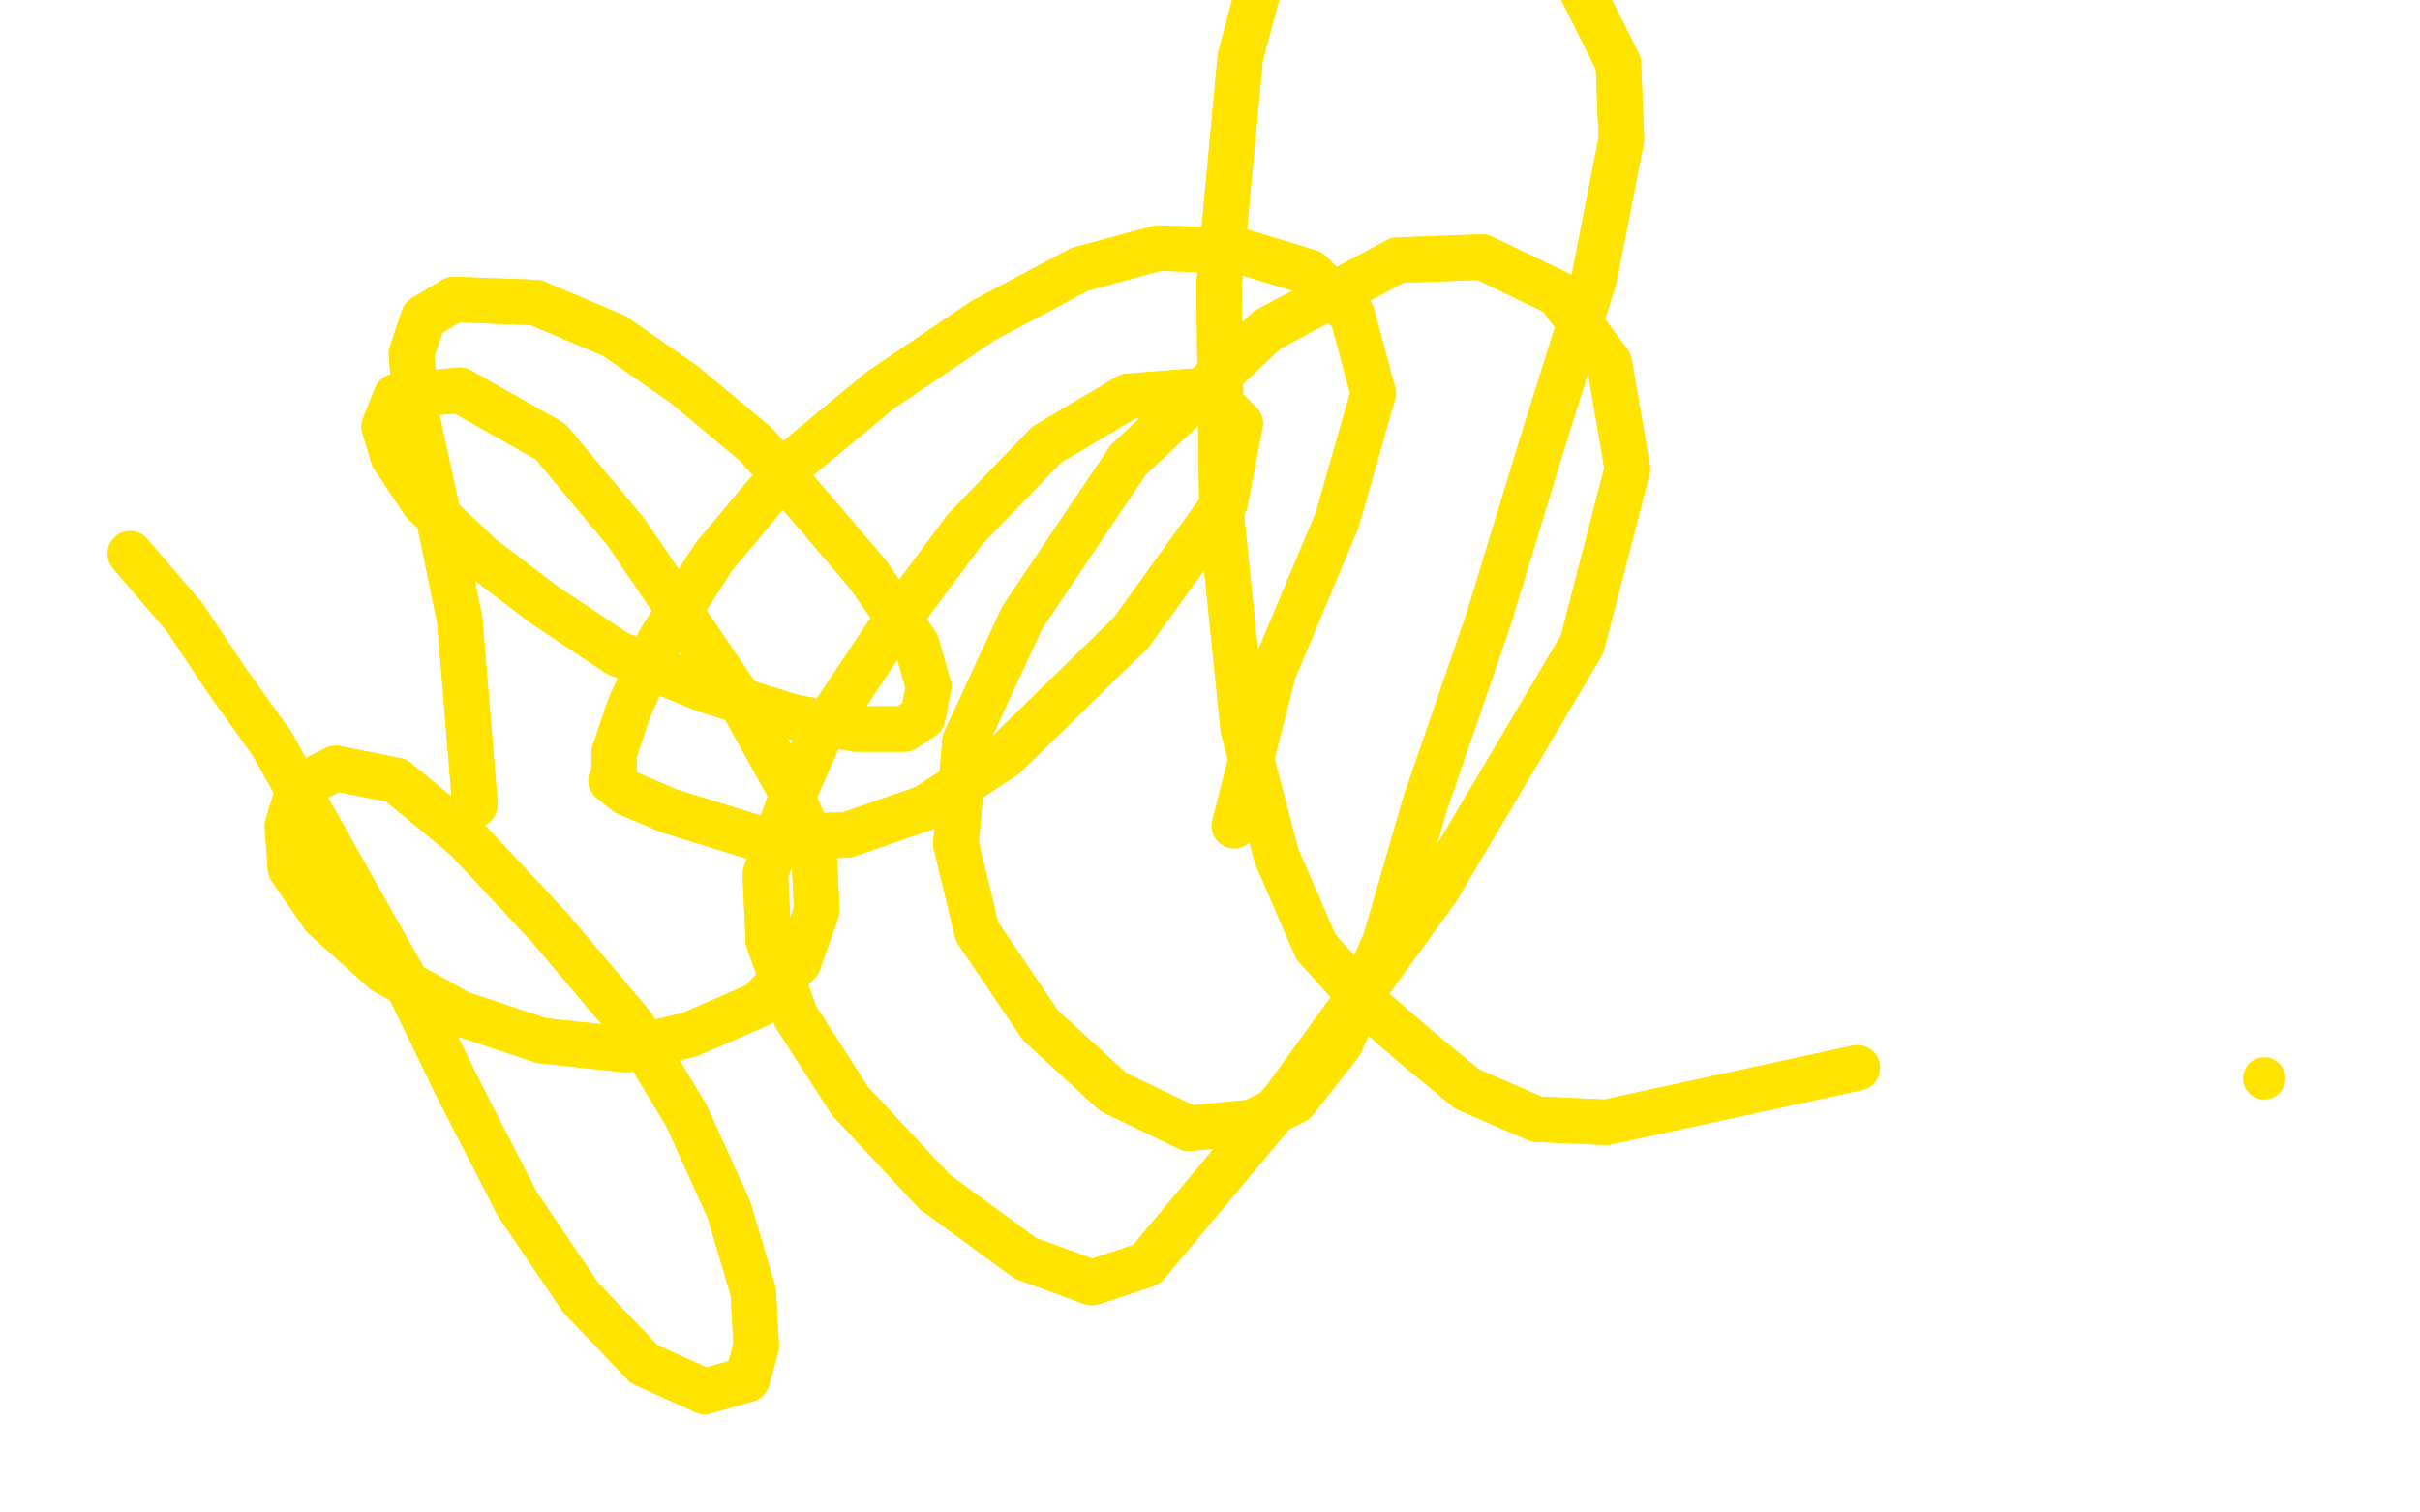 <?xml version="1.0" standalone="no"?>
<!DOCTYPE svg PUBLIC "-//W3C//DTD SVG 1.1//EN"
"http://www.w3.org/Graphics/SVG/1.1/DTD/svg11.dtd">

<svg width="800" height="500" version="1.1" xmlns="http://www.w3.org/2000/svg" xmlns:xlink="http://www.w3.org/1999/xlink" style="stroke-antialiasing: false"><desc>This SVG has been created on https://colorillo.com/</desc><rect x='0' y='0' width='800' height='500' style='fill: rgb(255,255,255); stroke-width:0' /><polyline points="614,353 531,371 531,371 508,370 508,370 485,360 485,360 468,346 468,346 453,333 453,333 435,313 435,313 422,283 422,283 411,241 404,173 403,94 410,19 422,-26 437,-42 458,-42 492,-29 519,-11 535,21 536,46 527,92 510,146 492,205 471,266 458,311 443,345 428,364 414,371 393,373 368,361 344,339 323,308 316,279 319,245 338,204 373,152 419,109 462,86 490,85 515,97 532,120 538,155 523,213 475,294 425,363 379,418 361,424 339,416 309,394 281,364 263,336 254,311 253,289 260,268 271,243 293,210 319,175 346,147 373,131 399,129 410,140 405,166 374,209 332,250 306,267 280,276 250,277 221,268 207,262 202,258 203,256 203,249 208,234 218,212 236,184 262,153 291,129 325,106 357,89 383,82 410,83 433,90 447,104" style="fill: none; stroke: #ffe400; stroke-width: 15; stroke-linejoin: round; stroke-linecap: round; stroke-antialiasing: false; stroke-antialias: 0; opacity: 1.0"/>
<polyline points="614,353 531,371 531,371 508,370 508,370 485,360 485,360 468,346 468,346 453,333 453,333 435,313 435,313 422,283 411,241 404,173 403,94 410,19 422,-26 437,-42 458,-42 492,-29 519,-11 535,21 536,46 527,92 510,146 492,205 471,266 458,311 443,345 428,364 414,371 393,373 368,361 344,339 323,308 316,279 319,245 338,204 373,152 419,109 462,86 490,85 515,97 532,120 538,155 523,213 475,294 425,363 379,418 361,424 339,416 309,394 281,364 263,336 254,311 253,289 260,268 271,243 293,210 319,175 346,147 373,131 399,129 410,140 405,166 374,209 332,250 306,267 280,276 250,277 221,268 207,262 202,258 203,256 203,249 208,234 218,212 236,184 262,153 291,129 325,106 357,89 383,82 410,83 433,90 447,104 454,130 442,172 421,222 408,273" style="fill: none; stroke: #ffe400; stroke-width: 15; stroke-linejoin: round; stroke-linecap: round; stroke-antialiasing: false; stroke-antialias: 0; opacity: 1.0"/>
<circle cx="748.5" cy="356.5" r="7" style="fill: #ffe400; stroke-antialiasing: false; stroke-antialias: 0; opacity: 1.0"/>
<polyline points="177,100 203,111 226,127 250,147 270,170 287,190 303,213 307,227" style="fill: none; stroke: #ffe400; stroke-width: 15; stroke-linejoin: round; stroke-linecap: round; stroke-antialiasing: false; stroke-antialias: 0; opacity: 1.0"/>
<polyline points="157,266 152,205 152,205 145,171 145,171 138,139 138,139 136,117 136,117 140,105 140,105 150,99 150,99 177,100 177,100" style="fill: none; stroke: #ffe400; stroke-width: 15; stroke-linejoin: round; stroke-linecap: round; stroke-antialiasing: false; stroke-antialias: 0; opacity: 1.0"/>
<polyline points="307,227 305,237 299,241 283,241 262,237 233,228 204,216 180,200 159,184 140,166 130,151 127,141 131,131 152,129 182,146 207,176 226,204 245,232 260,259 269,280 270,301 264,318" style="fill: none; stroke: #ffe400; stroke-width: 15; stroke-linejoin: round; stroke-linecap: round; stroke-antialiasing: false; stroke-antialias: 0; opacity: 1.0"/>
<polyline points="107,303 96,287 95,273 99,260 111,254 131,258 154,277 182,307" style="fill: none; stroke: #ffe400; stroke-width: 15; stroke-linejoin: round; stroke-linecap: round; stroke-antialiasing: false; stroke-antialias: 0; opacity: 1.0"/>
<polyline points="264,318 251,332 228,342 207,347 179,344 152,335 127,321 107,303" style="fill: none; stroke: #ffe400; stroke-width: 15; stroke-linejoin: round; stroke-linecap: round; stroke-antialiasing: false; stroke-antialias: 0; opacity: 1.0"/>
<polyline points="182,307 209,339 227,369 241,400 249,427 250,445 247,456 233,460" style="fill: none; stroke: #ffe400; stroke-width: 15; stroke-linejoin: round; stroke-linecap: round; stroke-antialiasing: false; stroke-antialias: 0; opacity: 1.0"/>
<polyline points="233,460 213,451 192,429 171,398 151,359 135,326 118,296 104,271" style="fill: none; stroke: #ffe400; stroke-width: 15; stroke-linejoin: round; stroke-linecap: round; stroke-antialiasing: false; stroke-antialias: 0; opacity: 1.0"/>
<polyline points="157,266 152,205 152,205 145,171 145,171 138,139 138,139 136,117 136,117 140,105 140,105 150,99 150,99 177,100 203,111 226,127 250,147 270,170 287,190 303,213 307,227 305,237 299,241 283,241 262,237 233,228 204,216 180,200 159,184 140,166 130,151 127,141 131,131 152,129 182,146 207,176 226,204 245,232 260,259 269,280 270,301 264,318 251,332 228,342 207,347 179,344 152,335 127,321 107,303 96,287 95,273 99,260 111,254 131,258 154,277 182,307 209,339 227,369 241,400 249,427 250,445 247,456 233,460 213,451 192,429 171,398 151,359 135,326 118,296 104,271 90,246 75,225 61,204 49,190 43,183" style="fill: none; stroke: #ffe400; stroke-width: 15; stroke-linejoin: round; stroke-linecap: round; stroke-antialiasing: false; stroke-antialias: 0; opacity: 1.0"/>
</svg>
